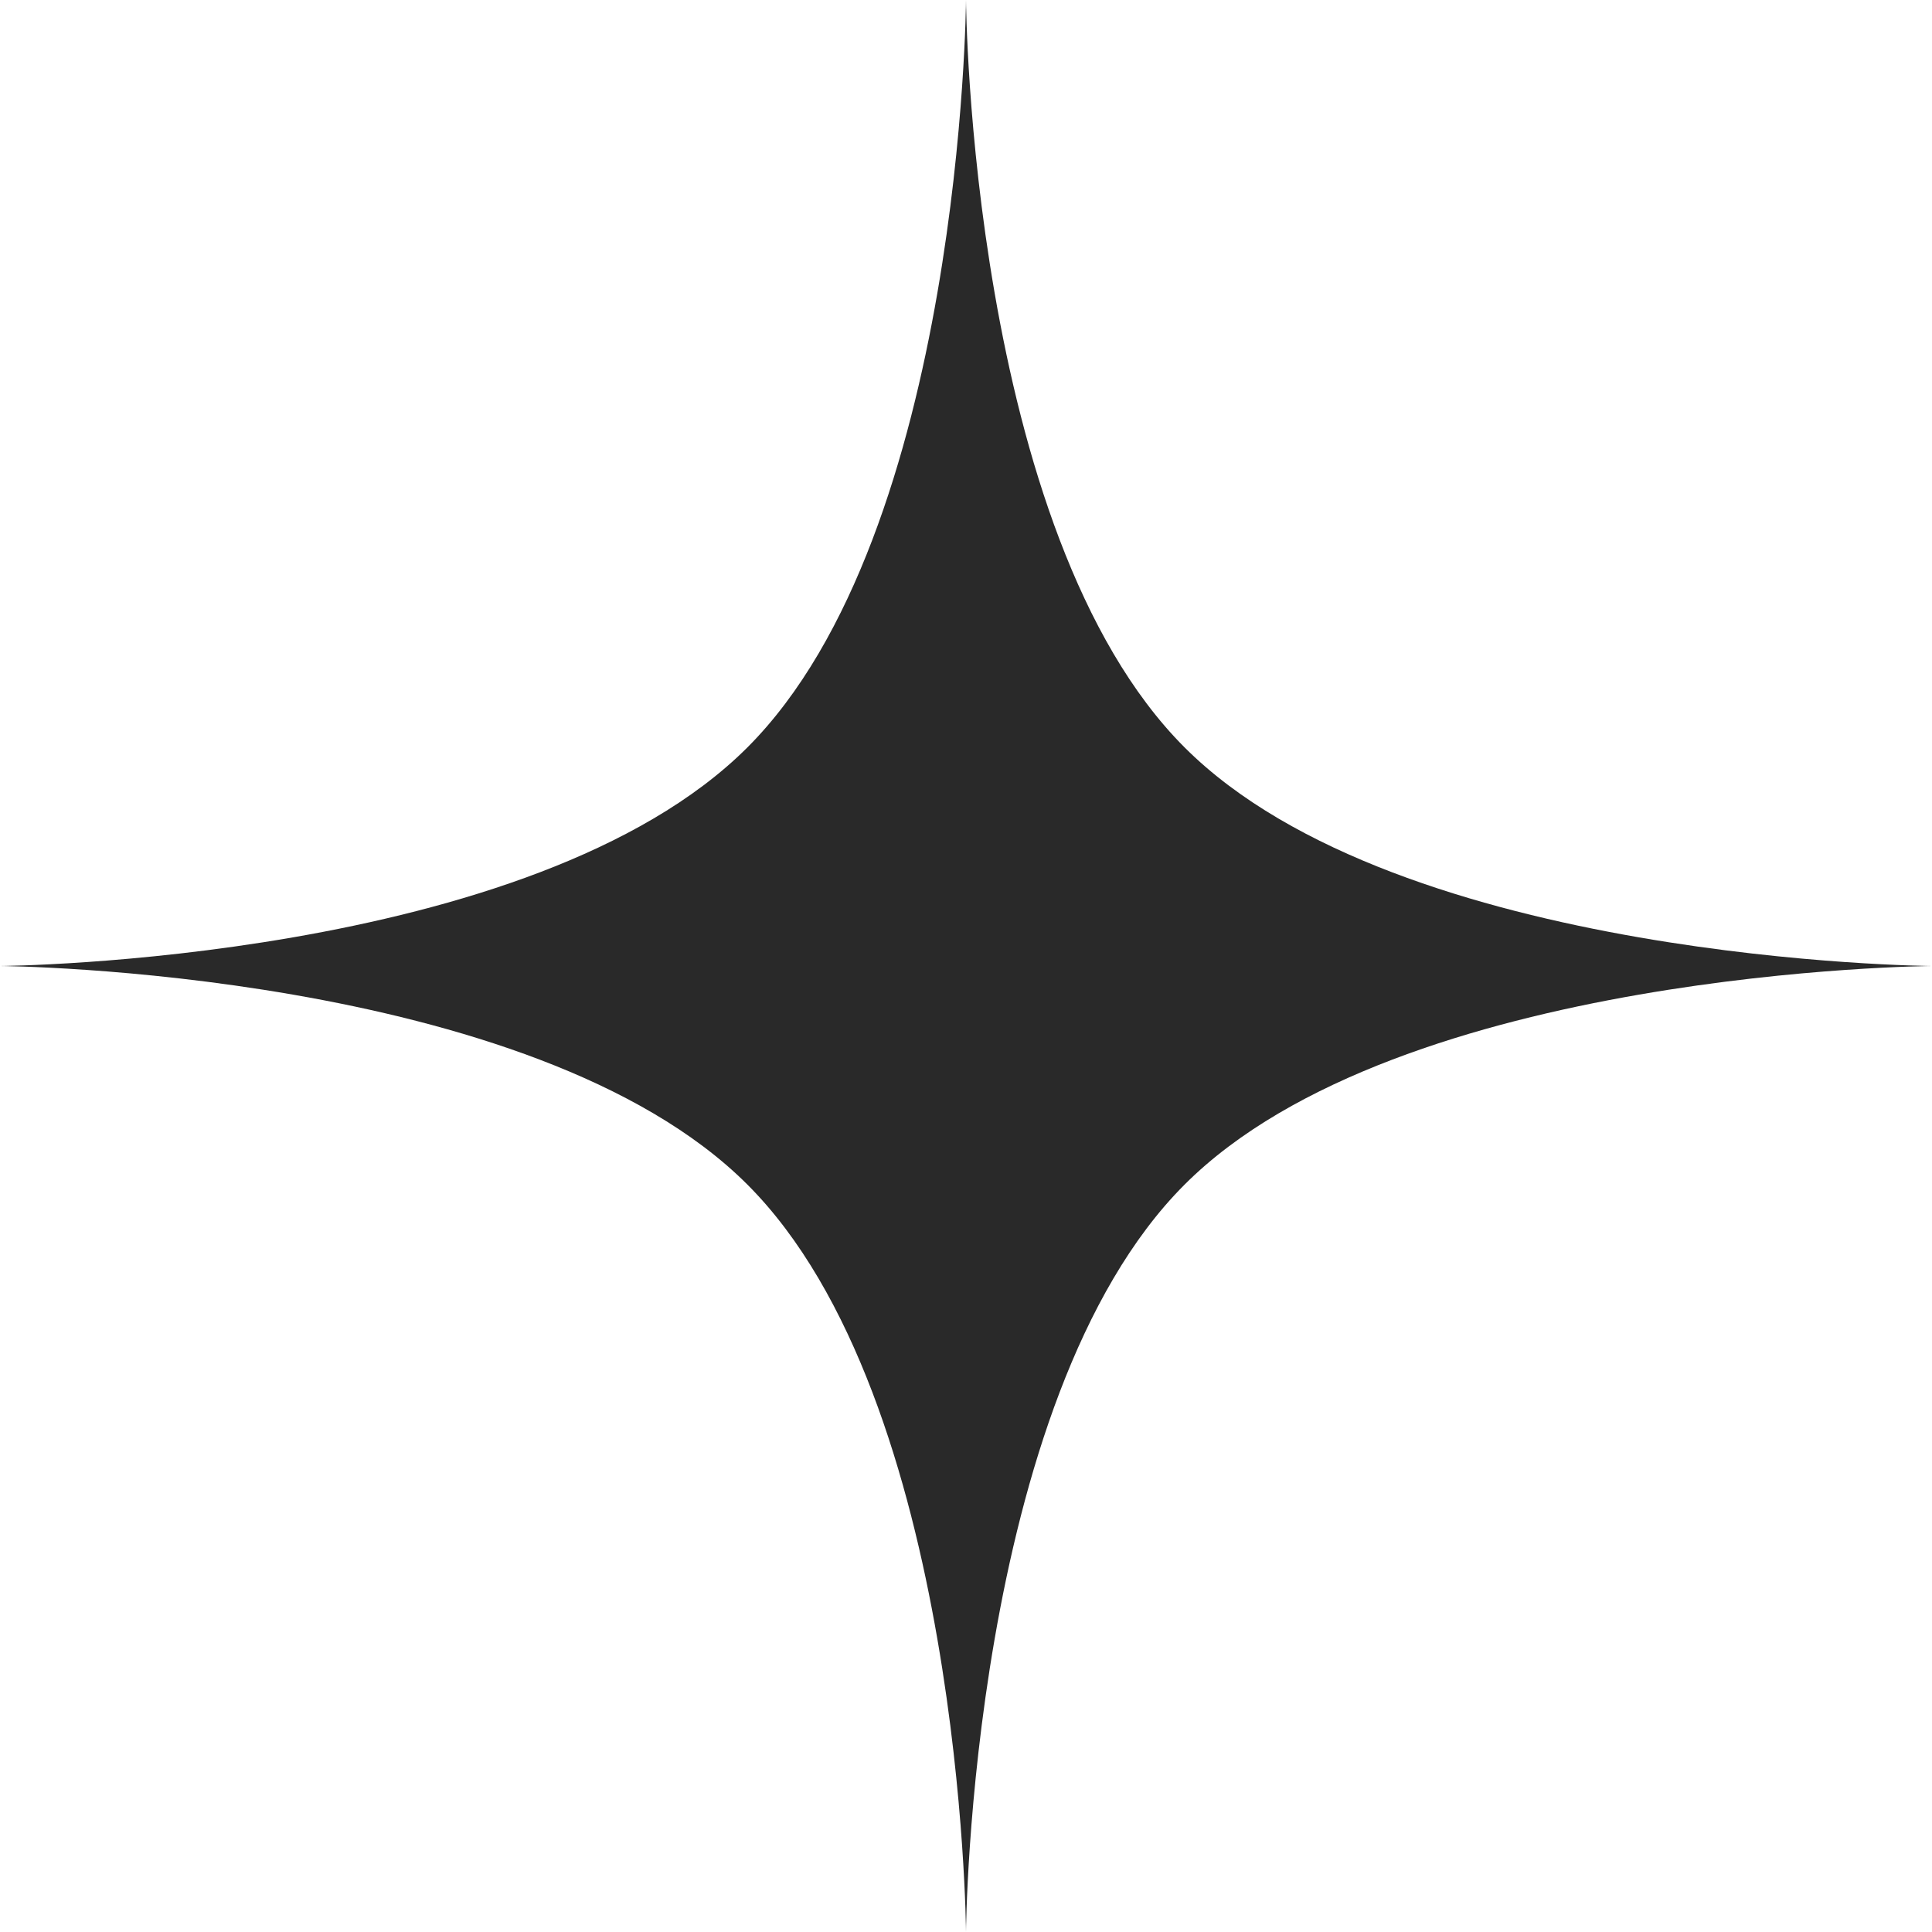 <?xml version="1.0" encoding="UTF-8"?> <svg xmlns="http://www.w3.org/2000/svg" width="100" height="100" viewBox="0 0 100 100" fill="none"> <path d="M50 0C50 0 50.183 27.556 61.314 38.686C72.444 49.817 100 50 100 50C100 50 72.444 50.183 61.314 61.314C50.183 72.444 50 100 50 100C50 100 49.817 72.444 38.686 61.314C27.556 50.183 0 50 0 50C0 50 27.556 49.817 38.686 38.686C49.817 27.556 50 0 50 0Z" fill="#292929"></path> </svg> 